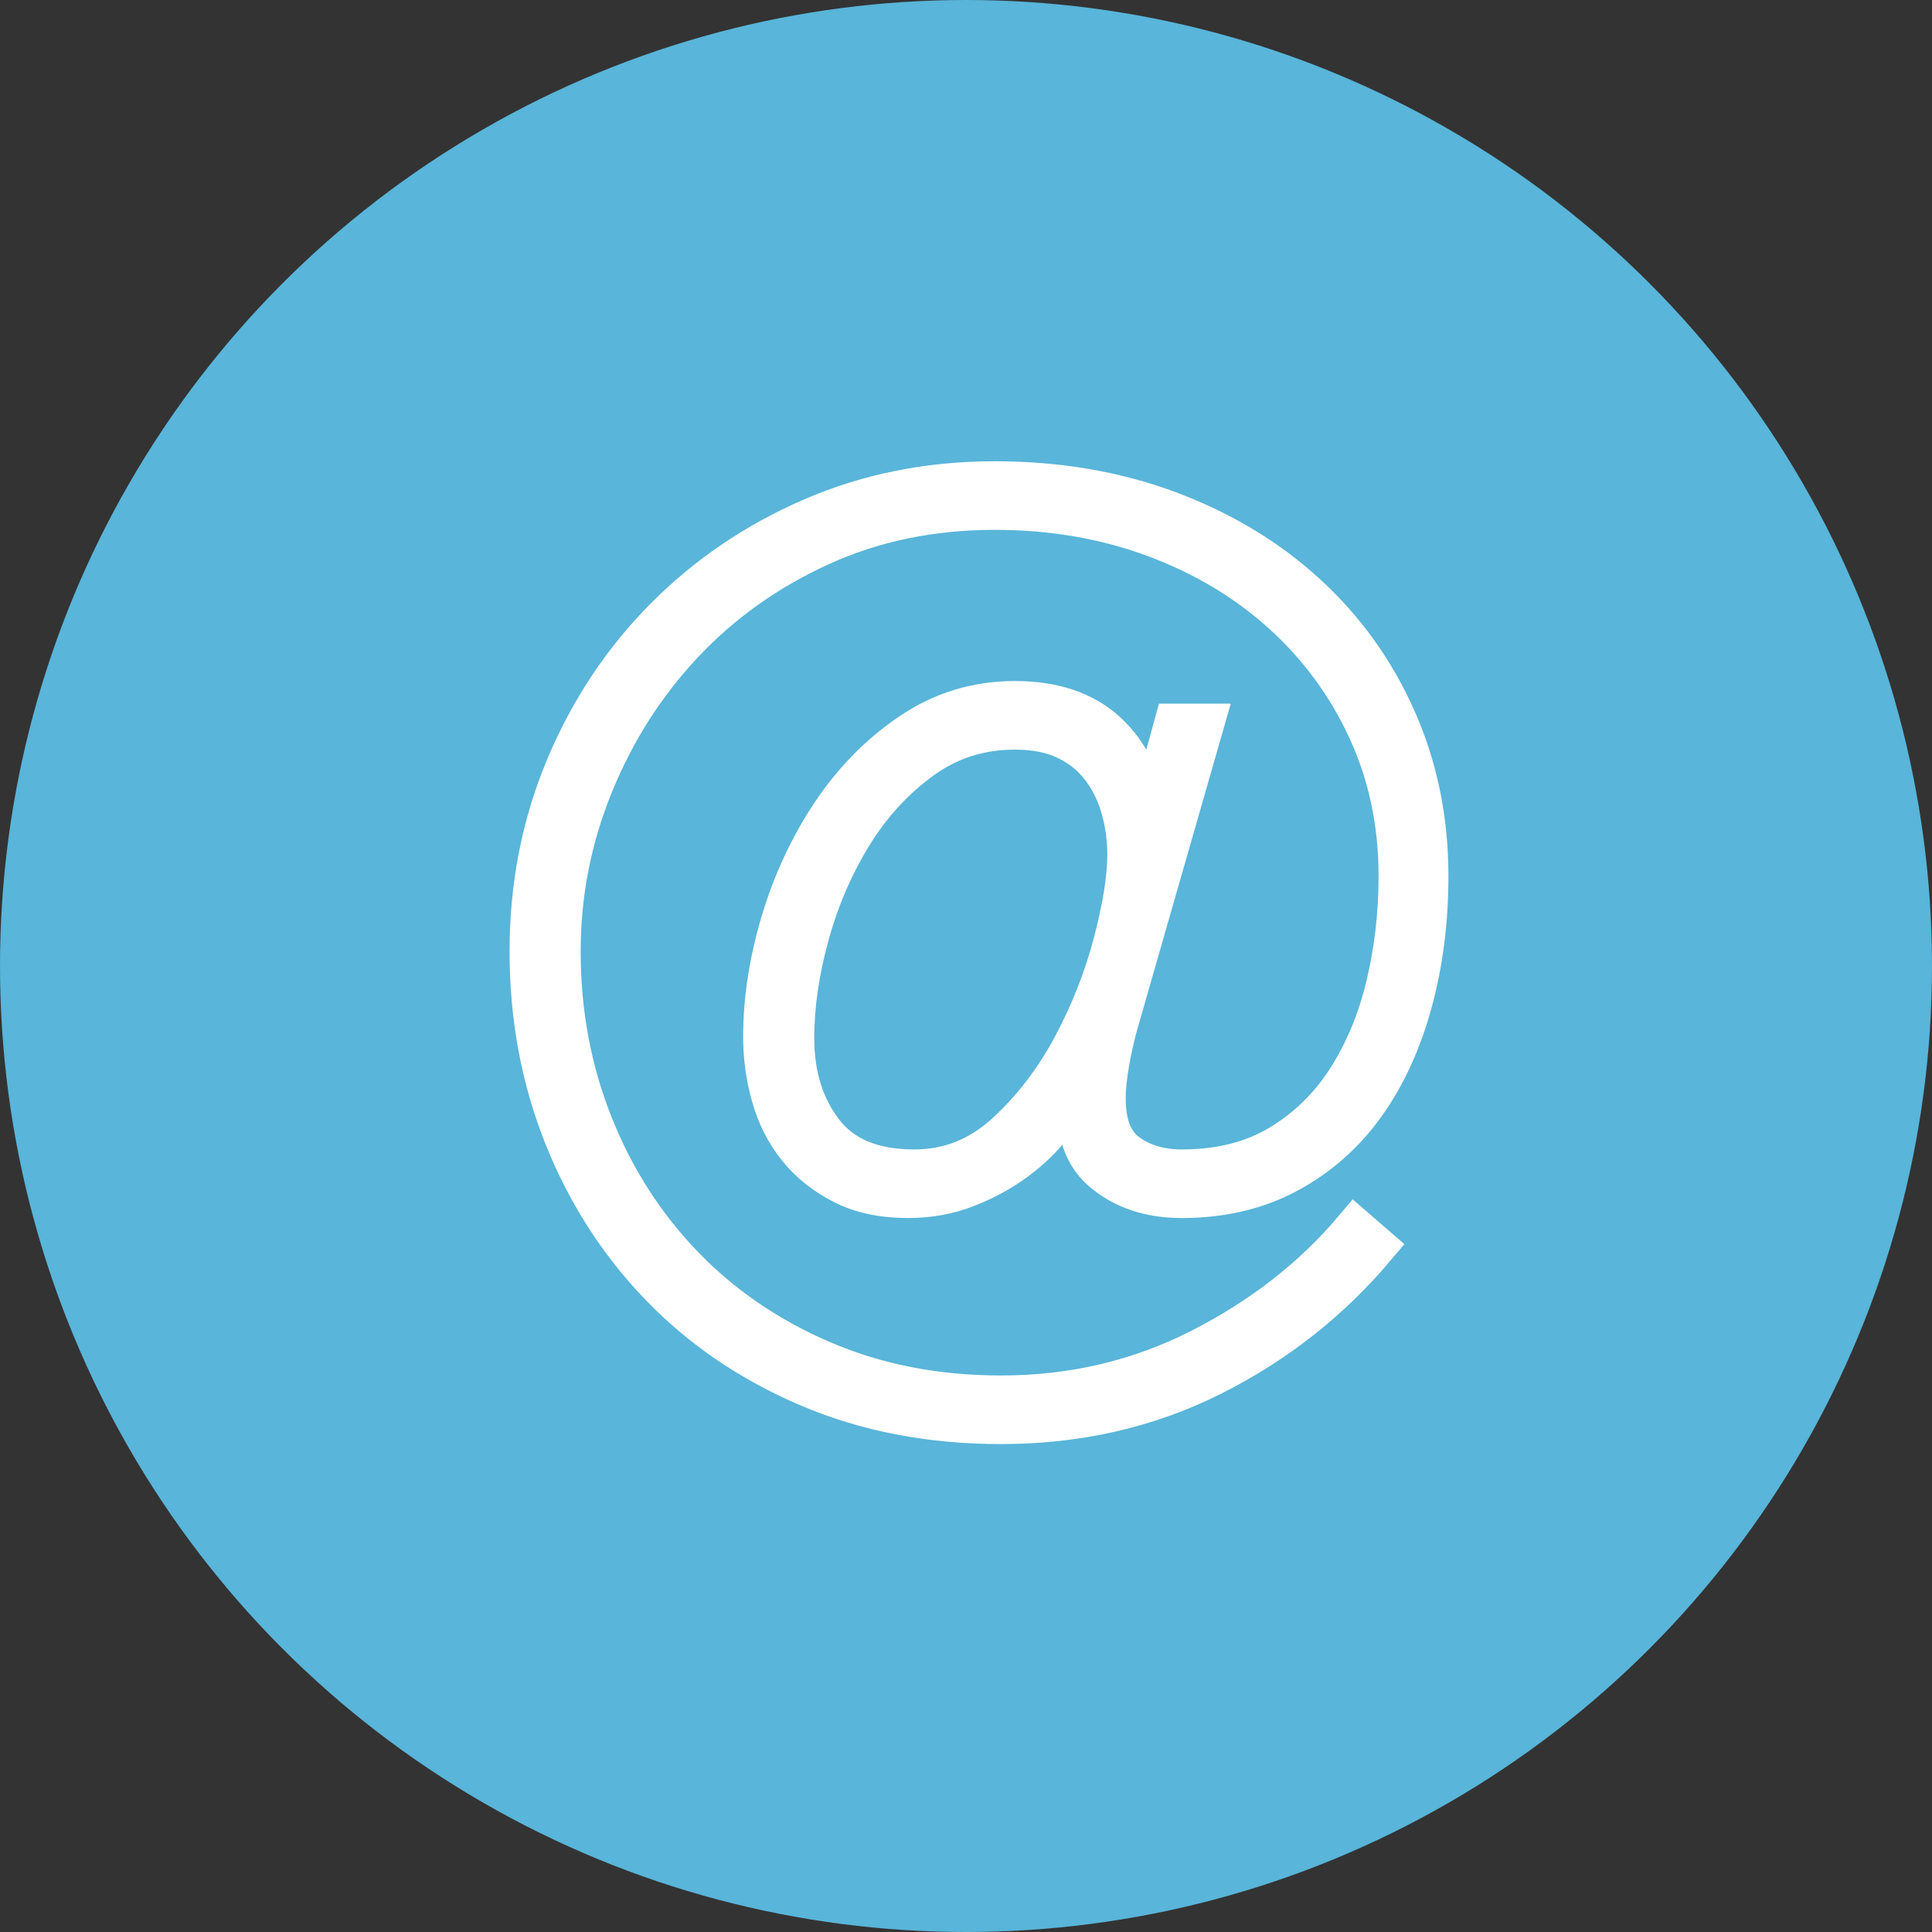 <?xml version="1.0" encoding="UTF-8"?>
<svg width="40px" height="40px" viewBox="0 0 40 40" version="1.1" xmlns="http://www.w3.org/2000/svg" xmlns:xlink="http://www.w3.org/1999/xlink">
    <rect x="0" y="0" width="40" height="40" fill="#333333" stroke="none"/>
    <title>消息_艾特</title>
    <g id="页面-1" stroke="none" stroke-width="1" fill="none" fill-rule="evenodd">
        <g id="图标汇总备份" transform="translate(-1542, -513)">
            <g id="消息_艾特" transform="translate(1542, 513)">
                <circle id="椭圆形备份-3" fill="#59B5D9" cx="20" cy="20" r="20"></circle>
                <path d="M20.724,29.448 C22.301,29.448 23.749,29.119 25.066,28.46 C26.383,27.801 27.51,26.917 28.446,25.808 L28.446,25.808 L28.056,25.47 C27.207,26.475 26.145,27.303 24.871,27.953 C23.597,28.603 22.215,28.928 20.724,28.928 C19.372,28.928 18.133,28.685 17.006,28.2 C15.879,27.715 14.913,27.052 14.107,26.211 C13.301,25.37 12.677,24.391 12.235,23.273 C11.793,22.155 11.572,20.963 11.572,19.698 C11.572,18.502 11.797,17.349 12.248,16.24 C12.699,15.131 13.323,14.151 14.12,13.302 C14.917,12.453 15.866,11.777 16.967,11.274 C18.068,10.771 19.277,10.52 20.594,10.52 C21.79,10.52 22.899,10.711 23.922,11.092 C24.945,11.473 25.833,12.006 26.587,12.691 C27.341,13.376 27.93,14.182 28.355,15.109 C28.78,16.036 28.992,17.046 28.992,18.138 C28.992,18.918 28.905,19.672 28.732,20.4 C28.559,21.128 28.29,21.778 27.926,22.35 C27.562,22.922 27.094,23.381 26.522,23.728 C25.95,24.075 25.265,24.248 24.468,24.248 C24.017,24.248 23.636,24.135 23.324,23.91 C23.012,23.685 22.856,23.295 22.856,22.74 C22.856,22.532 22.882,22.281 22.934,21.986 C22.986,21.691 23.047,21.423 23.116,21.18 L23.116,21.18 L24.884,15.018 L24.338,15.018 L23.818,16.916 L23.714,16.916 C23.627,16.188 23.354,15.612 22.895,15.187 C22.436,14.762 21.807,14.55 21.01,14.55 C20.23,14.55 19.519,14.767 18.878,15.2 C18.237,15.633 17.691,16.188 17.24,16.864 C16.789,17.54 16.443,18.285 16.2,19.1 C15.957,19.915 15.836,20.703 15.836,21.466 C15.836,21.882 15.892,22.289 16.005,22.688 C16.118,23.087 16.295,23.438 16.538,23.741 C16.781,24.044 17.088,24.291 17.461,24.482 C17.834,24.673 18.28,24.768 18.8,24.768 C19.233,24.768 19.636,24.694 20.009,24.547 C20.382,24.4 20.715,24.218 21.01,24.001 C21.305,23.784 21.56,23.537 21.777,23.26 C21.994,22.983 22.171,22.714 22.31,22.454 L22.31,22.454 L22.362,22.454 C22.258,23.269 22.418,23.858 22.843,24.222 C23.268,24.586 23.809,24.768 24.468,24.768 C25.283,24.768 26.006,24.599 26.639,24.261 C27.272,23.923 27.8,23.459 28.225,22.87 C28.65,22.281 28.975,21.579 29.2,20.764 C29.425,19.949 29.538,19.074 29.538,18.138 C29.538,16.977 29.317,15.898 28.875,14.901 C28.433,13.904 27.813,13.042 27.016,12.314 C26.219,11.586 25.274,11.018 24.182,10.611 C23.09,10.204 21.894,10 20.594,10 C19.242,10 17.985,10.251 16.824,10.754 C15.663,11.257 14.649,11.946 13.782,12.821 C12.915,13.696 12.235,14.723 11.741,15.902 C11.247,17.081 11,18.346 11,19.698 C11,21.05 11.234,22.315 11.702,23.494 C12.17,24.673 12.829,25.704 13.678,26.588 C14.527,27.472 15.55,28.17 16.746,28.681 C17.942,29.192 19.268,29.448 20.724,29.448 Z M18.93,24.248 C18.063,24.248 17.426,23.984 17.019,23.455 C16.612,22.926 16.408,22.272 16.408,21.492 C16.408,20.816 16.512,20.101 16.72,19.347 C16.928,18.593 17.227,17.9 17.617,17.267 C18.007,16.634 18.488,16.11 19.06,15.694 C19.632,15.278 20.282,15.07 21.01,15.07 C21.426,15.07 21.781,15.139 22.076,15.278 C22.371,15.417 22.613,15.607 22.804,15.85 C22.995,16.093 23.138,16.374 23.233,16.695 C23.328,17.016 23.376,17.349 23.376,17.696 C23.376,18.164 23.281,18.766 23.09,19.503 C22.899,20.24 22.618,20.959 22.245,21.661 C21.872,22.363 21.409,22.97 20.854,23.481 C20.299,23.992 19.658,24.248 18.93,24.248 Z" id="@" stroke="#FFFFFF" stroke-width="0.9" fill="#FFFFFF" fill-rule="nonzero"></path>
            </g>
        </g>
    </g>
</svg>